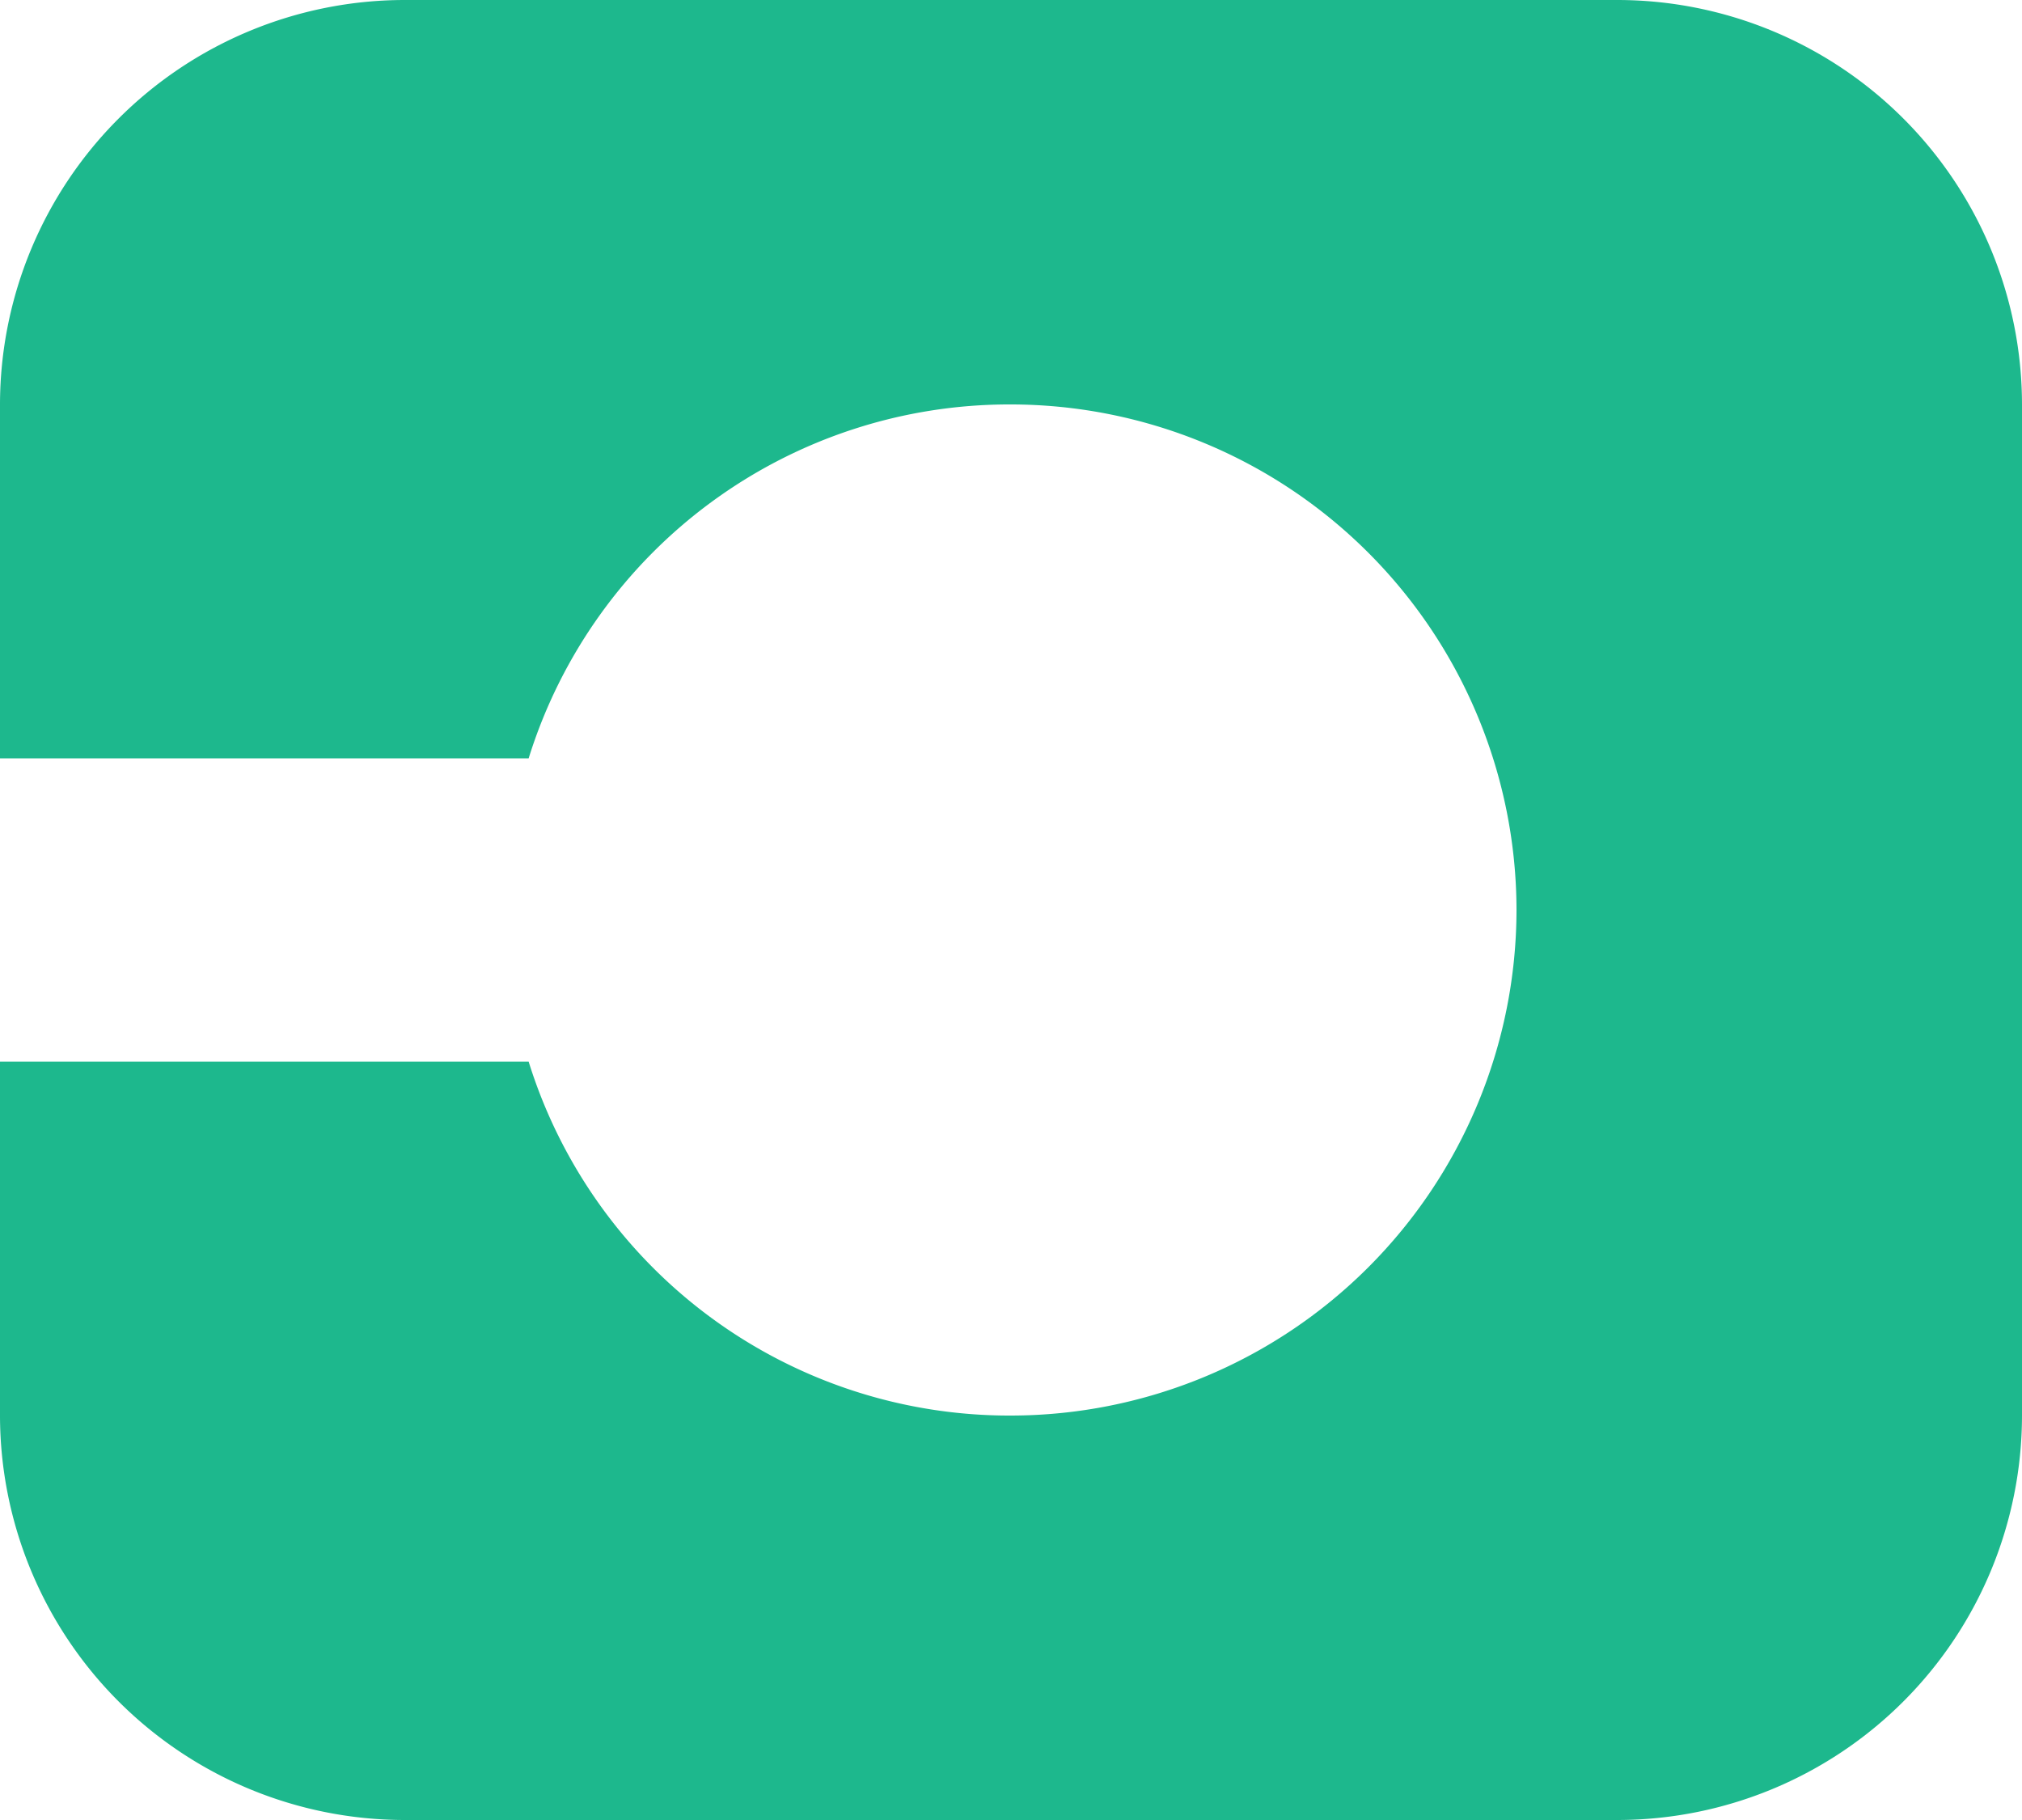 <svg xmlns="http://www.w3.org/2000/svg" width="40" height="36" viewBox="0 0 40 36">
  <path id="icon-green" d="M-701,1224h-24a8.009,8.009,0,0,1-8-8v-7h10.458a9.959,9.959,0,0,0,9.542,7,10.011,10.011,0,0,0,10-10,10.011,10.011,0,0,0-10-10,9.957,9.957,0,0,0-9.542,7H-733v-7a8.009,8.009,0,0,1,8-8h24a8.009,8.009,0,0,1,8,8v20A8.009,8.009,0,0,1-701,1224Z" transform="translate(733 -1188)" fill="#1db88d"/>
</svg>
